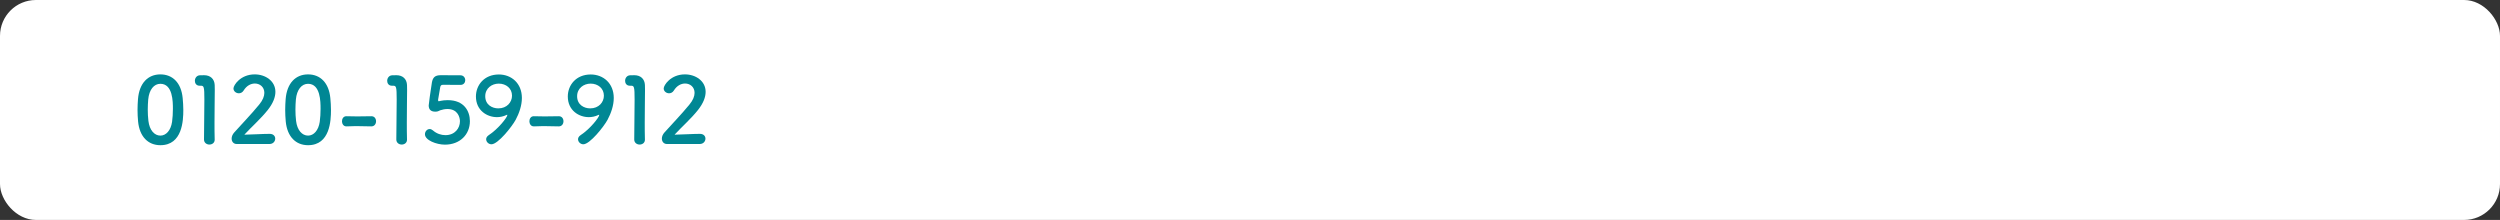 <?xml version="1.0" encoding="UTF-8"?><svg id="_レイヤー_2" xmlns="http://www.w3.org/2000/svg" width="875.518" height="77.023" viewBox="0 0 875.518 77.023"><rect x="0" y="0" width="875.518" height="77.023" fill="#333333" stroke="none"/><defs><style>.cls-1{fill:#fff;}.cls-2{fill:#008794;}</style></defs><g id="_レイヤー_1-2"><rect class="cls-1" width="875.518" height="77.023" rx="12.567" ry="12.567"/><path class="cls-2" d="M48.358,42.529c-.128-1.375-.192-2.72-.192-4.063,0-1.216.064-2.464.16-3.775.448-5.567,3.488-8.64,7.84-8.64,4.287,0,7.295,2.944,7.807,8.287.129,1.408.225,2.816.225,4.192,0,3.615-.288,12.319-8.031,12.319-4.256,0-7.296-2.944-7.808-8.32ZM60.262,42.658c.191-1.408.288-2.977.288-4.512,0-2.464,0-8.8-4.384-8.8-2.24,0-3.936,2.048-4.256,5.472-.096,1.184-.16,2.368-.16,3.52,0,1.344.064,2.688.224,4,.385,3.264,2.112,5.151,4.192,5.151,1.983,0,3.647-1.792,4.096-4.831Z"/><path class="cls-2" d="M73.333,50.625c-.929,0-1.889-.607-1.889-1.76,0-2.976.129-9.791.129-14.015,0-4.479-.16-4.832-1.248-4.832h-.448c-1.088,0-1.632-.832-1.632-1.695,0-.929.576-1.856,1.664-1.952.64-.032.896-.032,1.567-.032,2.208,0,3.616,1.312,3.712,3.424.032.416.032.992.032,1.696,0,2.56-.096,6.847-.096,11.423,0,1.983,0,4,.063,5.983v.064c0,1.119-.928,1.695-1.855,1.695Z"/><path class="cls-2" d="M82.913,50.433c-1.119,0-1.791-.832-1.791-1.889,0-.703.287-1.472.928-2.176,2.208-2.495,5.919-6.303,8.735-9.759,1.279-1.536,1.792-2.944,1.792-4.096,0-2.016-1.536-3.264-3.328-3.264-1.376,0-2.88.735-3.936,2.464-.416.672-1.056.96-1.664.96-.96,0-1.888-.704-1.888-1.696,0-1.12,2.432-4.928,7.455-4.928,3.712,0,7.231,2.304,7.231,6.111,0,1.824-.768,3.937-2.655,6.336-2.432,3.072-5.568,5.792-8.224,8.672,2.655-.032,6.271-.288,8.896-.288,1.312,0,1.92.832,1.92,1.663,0,.929-.704,1.889-2.017,1.889h-11.455Z"/><path class="cls-2" d="M100.071,42.529c-.128-1.375-.192-2.72-.192-4.063,0-1.216.064-2.464.16-3.775.448-5.567,3.488-8.64,7.84-8.64,4.287,0,7.295,2.944,7.807,8.287.129,1.408.225,2.816.225,4.192,0,3.615-.288,12.319-8.031,12.319-4.256,0-7.296-2.944-7.808-8.32ZM111.974,42.658c.191-1.408.288-2.977.288-4.512,0-2.464,0-8.8-4.384-8.8-2.24,0-3.936,2.048-4.256,5.472-.096,1.184-.16,2.368-.16,3.52,0,1.344.064,2.688.224,4,.385,3.264,2.112,5.151,4.192,5.151,1.983,0,3.647-1.792,4.096-4.831Z"/><path class="cls-2" d="M130.034,44.257c-2.592-.032-4-.096-5.408-.096-.959,0-1.919.031-3.231.096-1.184.063-1.632-1.024-1.632-1.792,0-.864.512-1.76,1.504-1.76h.064c1.119.032,2.432.063,3.775.063,1.664,0,3.392-.031,4.928-.063h.063c1.057,0,1.601.864,1.601,1.76s-.544,1.792-1.632,1.792h-.032Z"/><path class="cls-2" d="M140.684,50.625c-.929,0-1.889-.607-1.889-1.76,0-2.976.129-9.791.129-14.015,0-4.479-.16-4.832-1.248-4.832h-.448c-1.088,0-1.632-.832-1.632-1.695,0-.929.576-1.856,1.664-1.952.64-.032.896-.032,1.567-.032,2.208,0,3.616,1.312,3.712,3.424.032.416.032.992.032,1.696,0,2.56-.096,6.847-.096,11.423,0,1.983,0,4,.063,5.983v.064c0,1.119-.928,1.695-1.855,1.695Z"/><path class="cls-2" d="M155.829,50.657c-2.943,0-7.008-1.536-7.008-3.647,0-.96.736-1.824,1.664-1.824.353,0,.736.16,1.12.48,1.312,1.151,2.912,1.663,4.384,1.663,3.327,0,5.088-2.432,5.088-4.863,0-1.248-.673-4.288-4.384-4.288-.864,0-1.76.192-2.528.448-.448.16-.735.416-1.248.448-.16,0-.319.032-.479.032-1.408,0-2.304-.641-2.304-2.177,0-.256.64-5.215,1.119-8.031.32-1.76,1.057-2.56,3.104-2.56h.224c.928.032,1.408.032,6.655.032,1.12,0,1.696.864,1.696,1.728,0,.8-.544,1.632-1.632,1.632-.896,0-5.216-.032-6.176-.032-.607,0-.864.288-.96.864-.16,1.12-.64,3.68-.735,4.32v.224c0,.256.063.352.256.352.159,0,.416-.096.735-.16.576-.128,1.44-.224,2.4-.224,5.728,0,7.743,3.872,7.743,7.359,0,4.672-3.487,8.224-8.735,8.224Z"/><path class="cls-2" d="M170.254,48.769c0-.48.256-.992.864-1.408,3.392-2.208,6.56-6.304,6.56-7.071,0-.064-.032-.096-.096-.096-.064,0-.097.031-.192.063-1.12.544-2.271.768-3.359.768-3.456,0-7.359-2.335-7.359-7.231,0-3.967,2.879-7.711,8.031-7.711,4.384,0,8.063,3.071,8.063,8.224,0,2.655-.96,5.375-2.176,7.647-1.28,2.367-6.176,8.575-8.479,8.575-1.024,0-1.856-.864-1.856-1.76ZM174.67,29.283c-2.432,0-4.735,1.632-4.735,4.415,0,3.008,2.432,4.256,4.575,4.256,3.008,0,4.8-2.144,4.8-4.447,0-2.561-2.08-4.224-4.64-4.224Z"/><path class="cls-2" d="M195.667,44.257c-2.592-.032-4-.096-5.408-.096-.959,0-1.919.031-3.231.096-1.184.063-1.632-1.024-1.632-1.792,0-.864.512-1.76,1.504-1.76h.064c1.119.032,2.432.063,3.775.063,1.664,0,3.392-.031,4.928-.063h.063c1.057,0,1.601.864,1.601,1.76s-.544,1.792-1.632,1.792h-.032Z"/><path class="cls-2" d="M202.429,48.769c0-.48.256-.992.864-1.408,3.392-2.208,6.56-6.304,6.56-7.071,0-.064-.032-.096-.096-.096-.064,0-.097.031-.192.063-1.12.544-2.271.768-3.359.768-3.456,0-7.359-2.335-7.359-7.231,0-3.967,2.879-7.711,8.031-7.711,4.384,0,8.063,3.071,8.063,8.224,0,2.655-.96,5.375-2.176,7.647-1.28,2.367-6.176,8.575-8.479,8.575-1.024,0-1.856-.864-1.856-1.76ZM206.845,29.283c-2.432,0-4.735,1.632-4.735,4.415,0,3.008,2.432,4.256,4.575,4.256,3.008,0,4.8-2.144,4.8-4.447,0-2.561-2.08-4.224-4.64-4.224Z"/><path class="cls-2" d="M224.003,50.625c-.929,0-1.889-.607-1.889-1.76,0-2.976.129-9.791.129-14.015,0-4.479-.16-4.832-1.248-4.832h-.448c-1.088,0-1.632-.832-1.632-1.695,0-.929.576-1.856,1.664-1.952.64-.032.896-.032,1.567-.032,2.208,0,3.616,1.312,3.712,3.424.032.416.032.992.032,1.696,0,2.56-.096,6.847-.096,11.423,0,1.983,0,4,.063,5.983v.064c0,1.119-.928,1.695-1.855,1.695Z"/><path class="cls-2" d="M233.582,50.433c-1.119,0-1.791-.832-1.791-1.889,0-.703.287-1.472.928-2.176,2.208-2.495,5.919-6.303,8.735-9.759,1.279-1.536,1.792-2.944,1.792-4.096,0-2.016-1.536-3.264-3.328-3.264-1.376,0-2.88.735-3.936,2.464-.416.672-1.056.96-1.664.96-.96,0-1.888-.704-1.888-1.696,0-1.12,2.432-4.928,7.455-4.928,3.712,0,7.231,2.304,7.231,6.111,0,1.824-.768,3.937-2.655,6.336-2.432,3.072-5.568,5.792-8.224,8.672,2.655-.032,6.271-.288,8.896-.288,1.312,0,1.92.832,1.92,1.663,0,.929-.704,1.889-2.017,1.889h-11.455Z"/></g></svg>